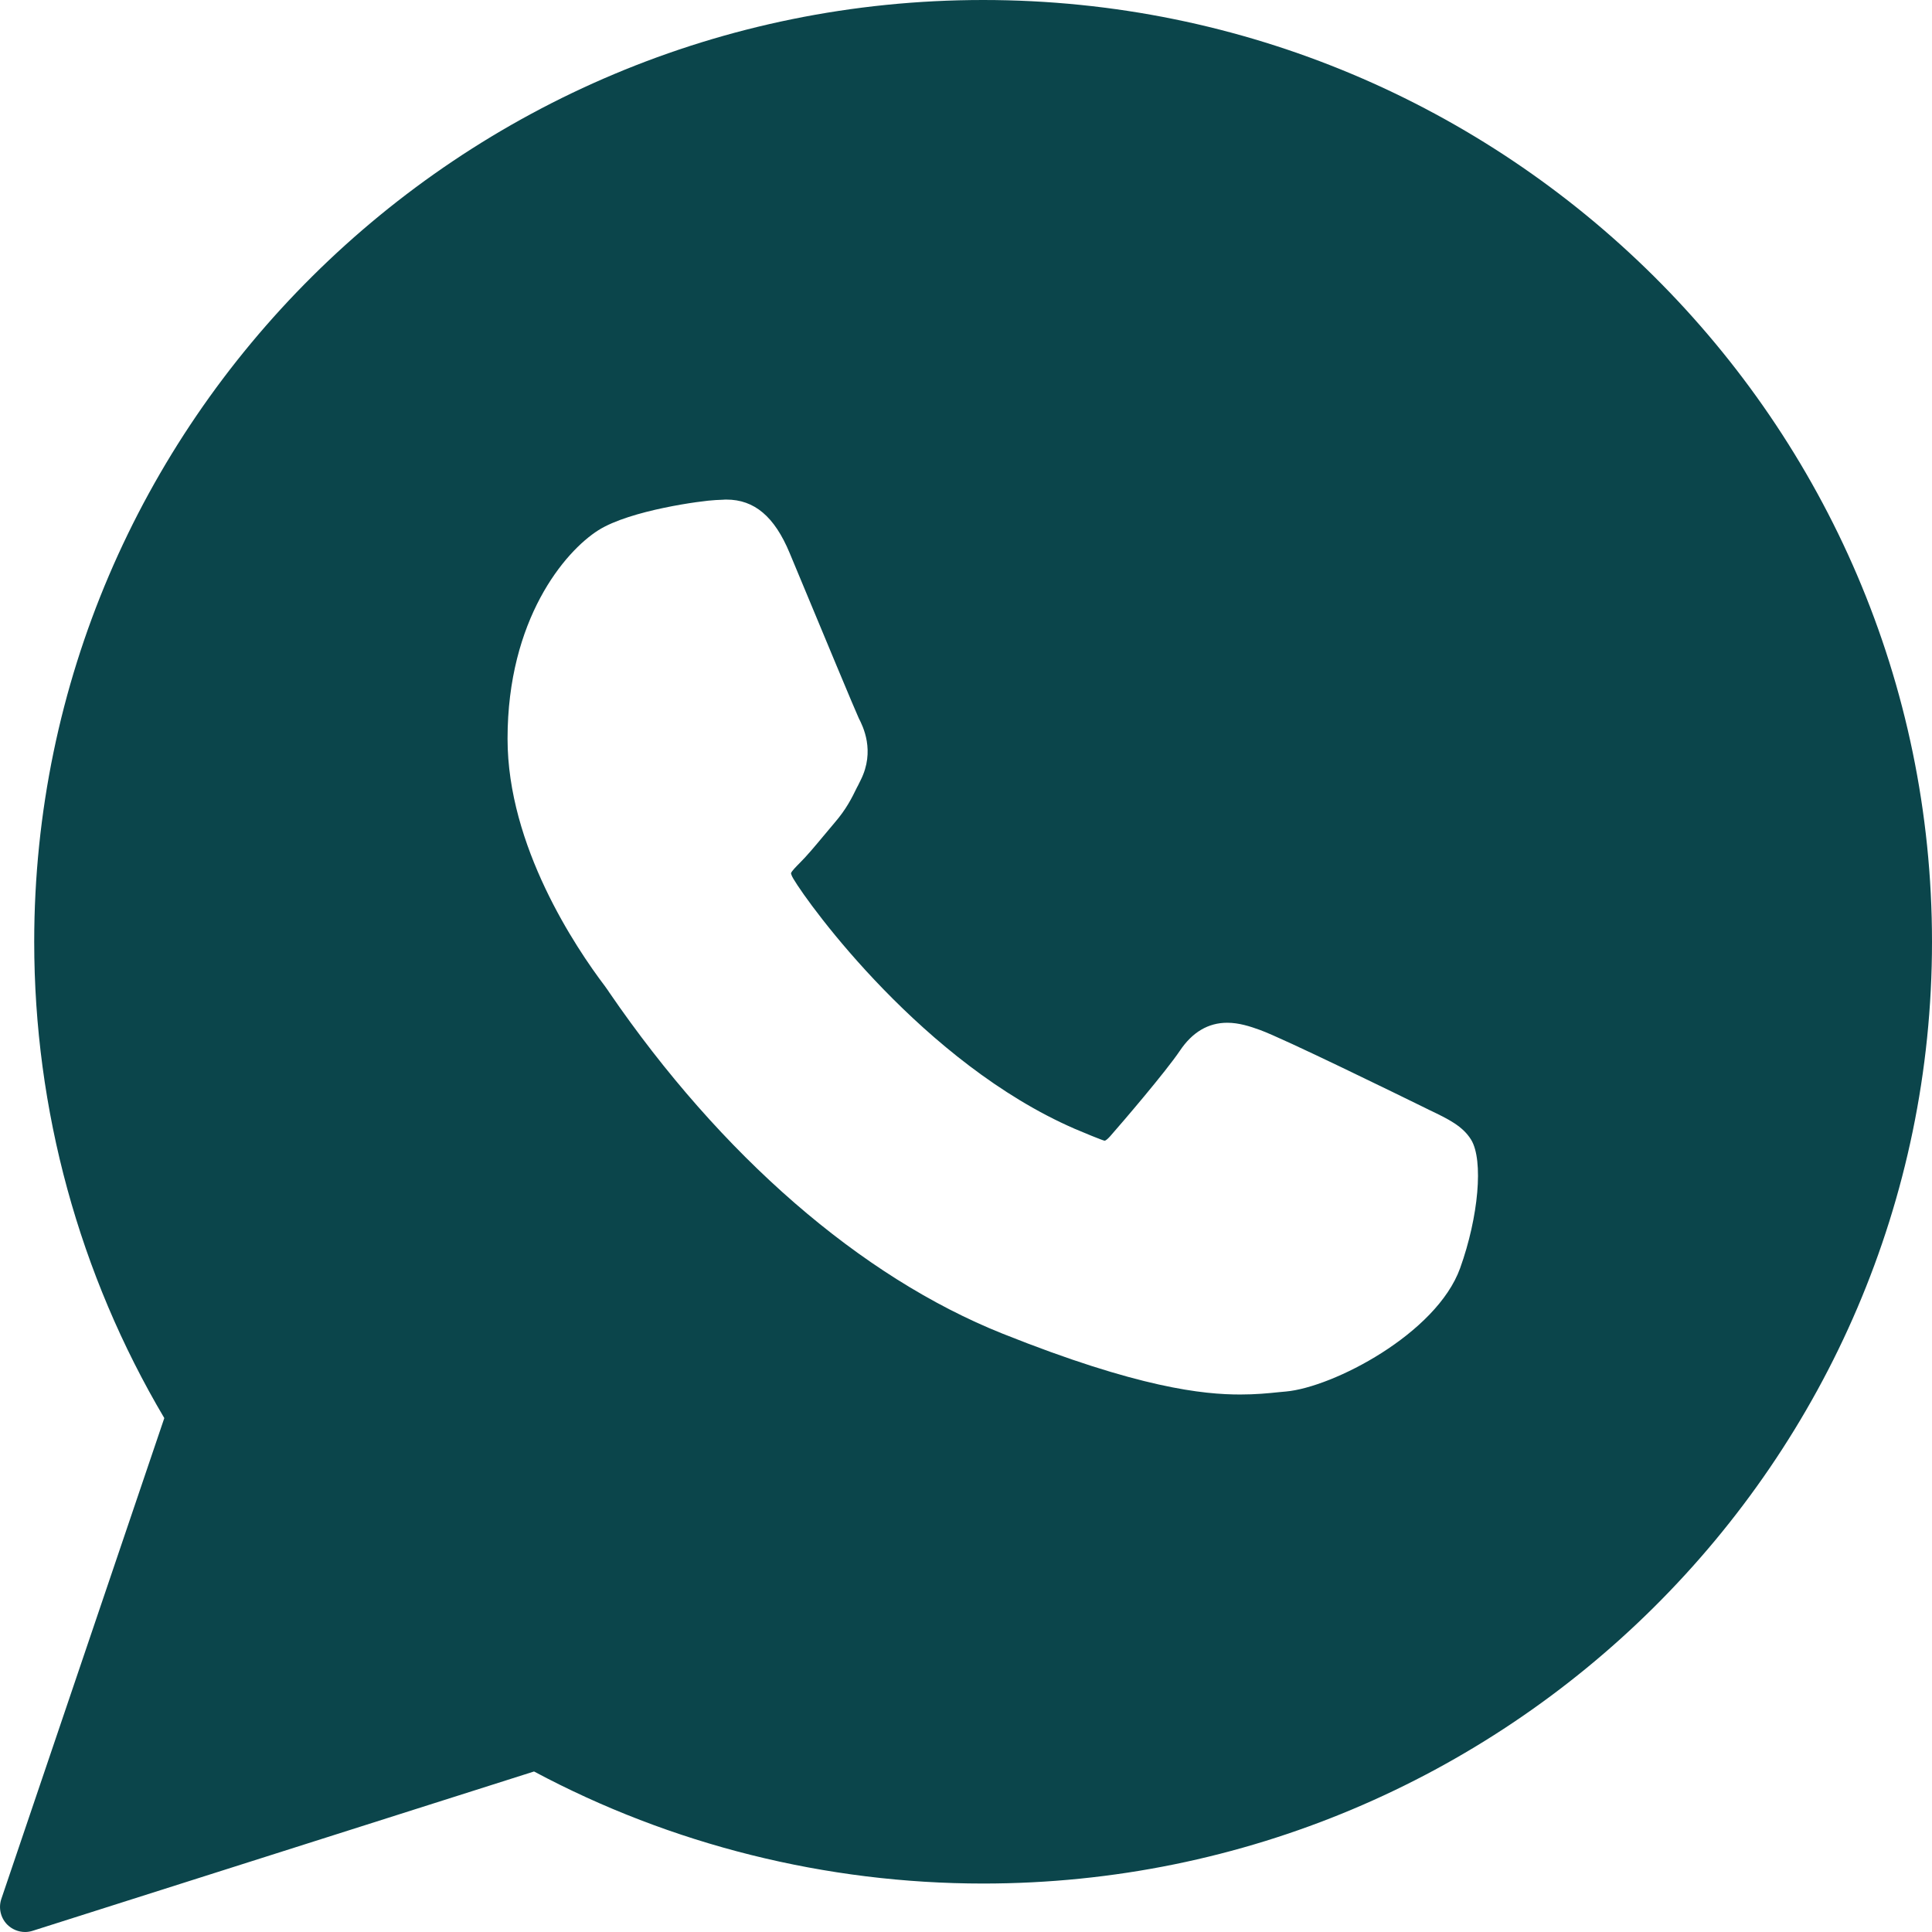 <svg width="24" height="24" viewBox="0 0 24 24" fill="none" xmlns="http://www.w3.org/2000/svg">
<g clip-path="url(#clip0_1861_4711)">
<path fill-rule="evenodd" clip-rule="evenodd" d="M0.425 11.7C0.425 5.248 5.713 0 12.213 0C18.712 0 24 5.248 24 11.7C24 18.15 18.712 23.398 12.213 23.398C10.264 23.398 8.338 22.917 6.634 22.006L0.406 23.985C0.375 23.995 0.343 24 0.312 24C0.229 24 0.149 23.967 0.089 23.907C0.007 23.823 -0.021 23.7 0.017 23.588L2.041 17.616C0.983 15.828 0.425 13.786 0.425 11.7ZM17.702 13.762C17.735 13.778 17.756 13.789 17.76 13.791L17.761 13.791C17.99 13.901 18.171 13.988 18.276 14.16C18.429 14.414 18.368 15.114 18.138 15.754C17.845 16.567 16.559 17.234 15.973 17.286L15.887 17.294C15.752 17.308 15.599 17.323 15.407 17.323H15.407C14.951 17.323 14.148 17.244 12.454 16.567C10.694 15.864 8.958 14.357 7.565 12.323C7.561 12.317 7.557 12.312 7.554 12.306C7.536 12.28 7.523 12.261 7.515 12.251C7.152 11.772 6.305 10.512 6.305 9.177C6.305 7.694 7.015 6.851 7.434 6.586C7.83 6.337 8.725 6.219 8.889 6.212C8.987 6.208 8.997 6.207 9.007 6.206C9.011 6.206 9.015 6.206 9.024 6.206C9.371 6.206 9.621 6.417 9.809 6.869C9.828 6.914 9.885 7.051 9.961 7.234C10.202 7.814 10.637 8.859 10.668 8.922C10.719 9.021 10.874 9.327 10.692 9.69L10.653 9.769L10.652 9.769C10.578 9.921 10.513 10.051 10.368 10.22C10.322 10.274 10.274 10.331 10.227 10.388L10.227 10.388C10.127 10.508 10.024 10.632 9.929 10.726C9.896 10.759 9.833 10.822 9.826 10.848C9.826 10.848 9.826 10.848 9.826 10.848C9.827 10.852 9.83 10.874 9.856 10.917C10.051 11.247 11.476 13.208 13.352 14.023C13.434 14.059 13.705 14.17 13.721 14.17C13.738 14.17 13.767 14.141 13.789 14.117C13.952 13.932 14.481 13.313 14.656 13.054C14.811 12.822 15.009 12.705 15.245 12.705C15.39 12.705 15.526 12.749 15.653 12.795C15.934 12.896 17.388 13.608 17.702 13.762Z" fill="#0B454B"/>
</g>
<defs>
<clipPath id="clip0_1861_4711">
<rect width="24" height="24" fill="white"/>
</clipPath>
</defs>
</svg>